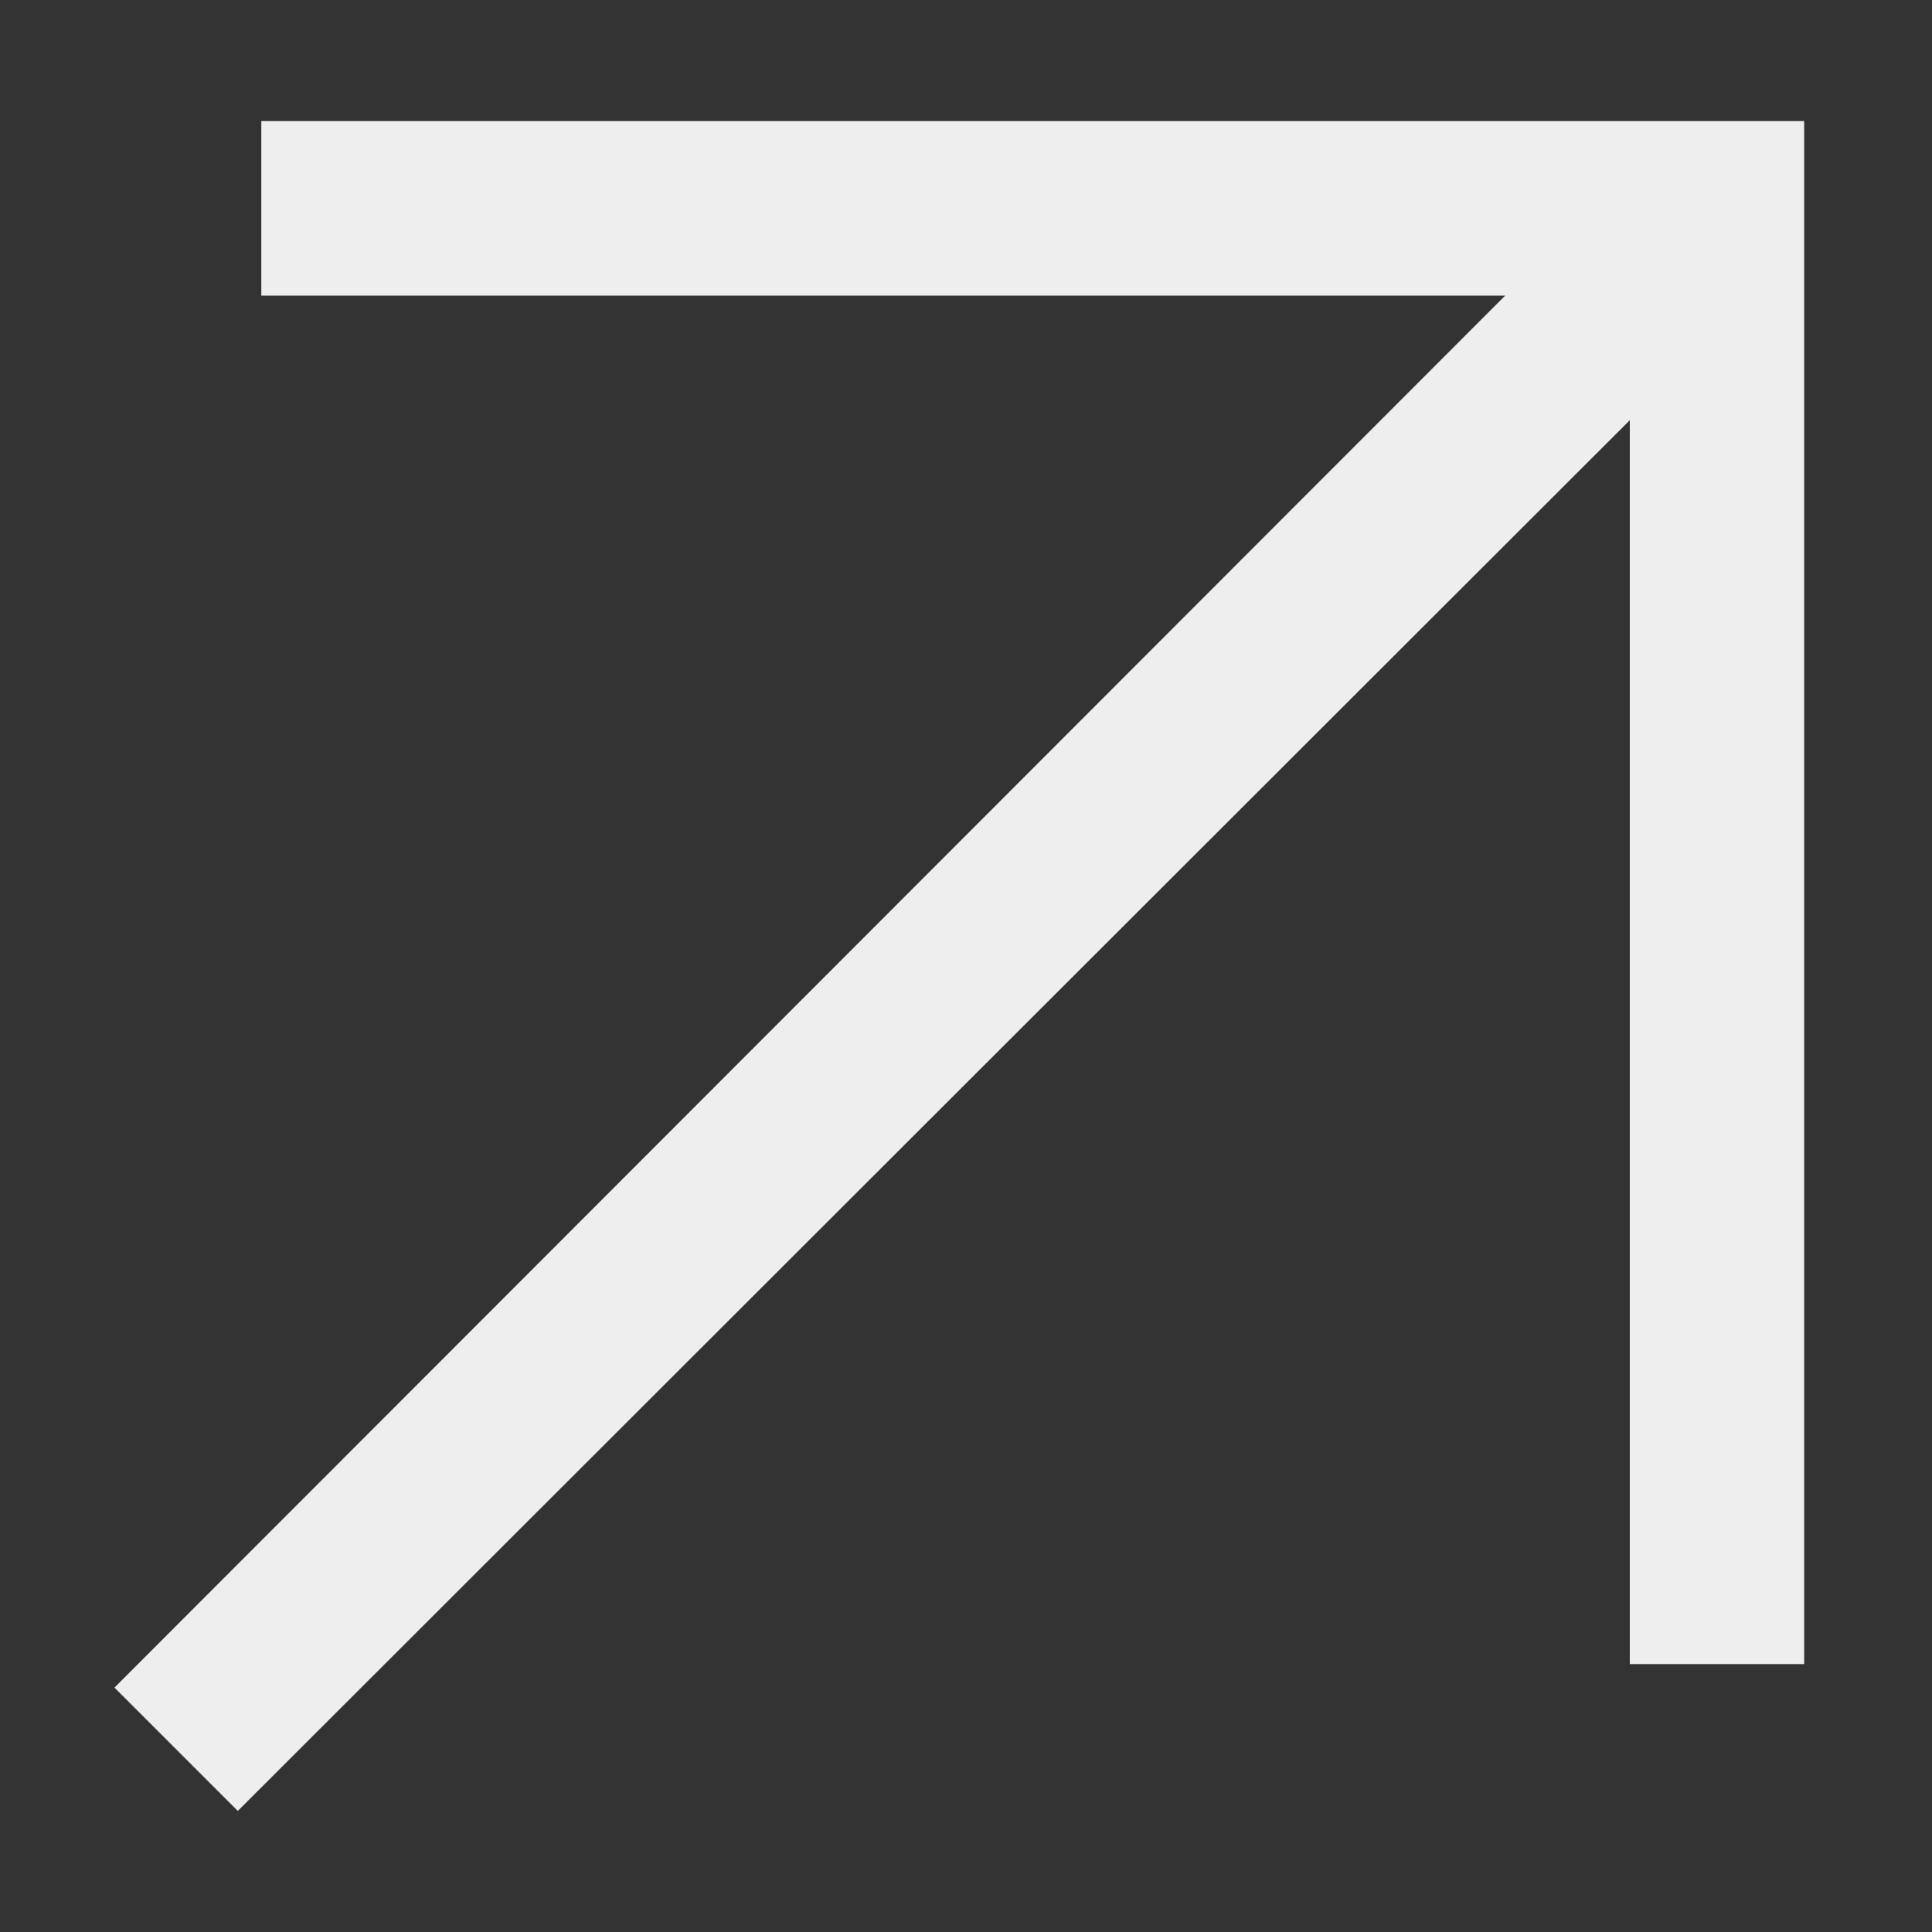<svg width="12" height="12" viewBox="0 0 12 12" fill="none" xmlns="http://www.w3.org/2000/svg">
<rect x="0" y="0" width="12" height="12" fill="#333333" stroke="none"/>
<path d="M1.477 11.248L0.711 10.482L9.349 1.836H1.623V0.752H11.206V10.336H10.123V2.61L1.477 11.248Z" fill="#EEEEEE"/>
</svg>

